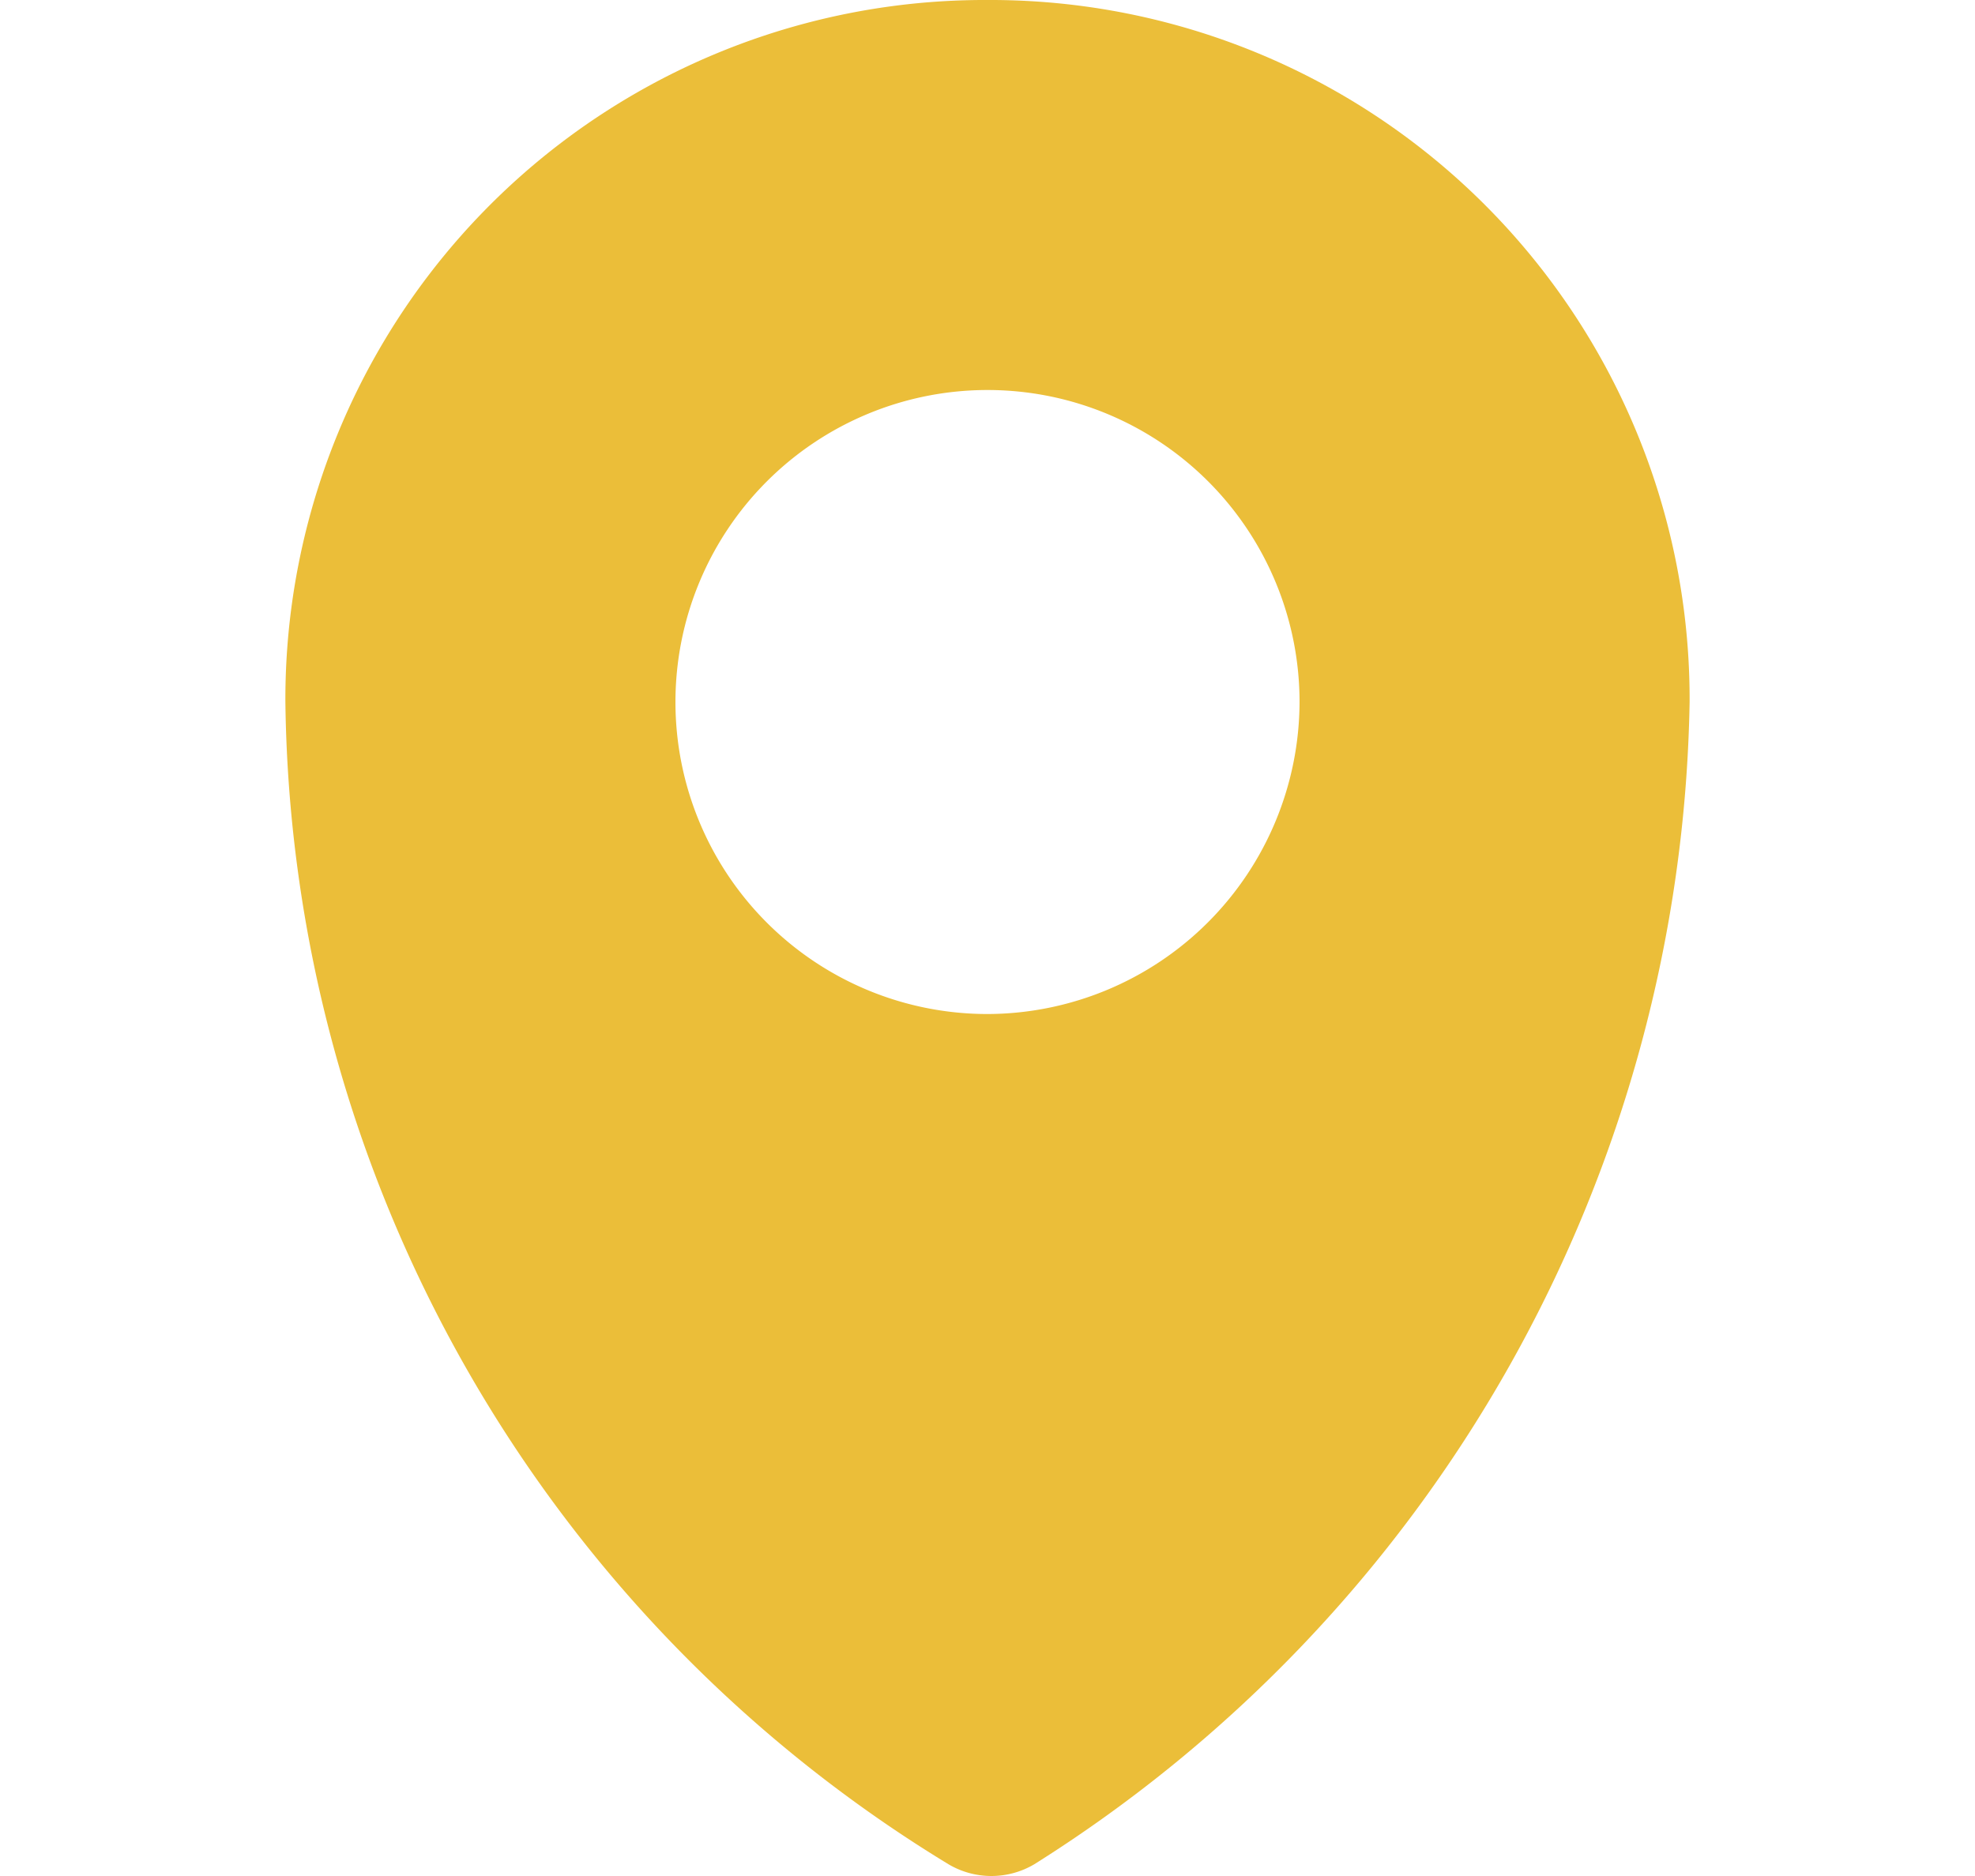 <svg xmlns="http://www.w3.org/2000/svg" xmlns:xlink="http://www.w3.org/1999/xlink" width="20" height="19" viewBox="0 0 20 19">
  <defs>
    <clipPath id="clip-path">
      <rect id="Retângulo_172" data-name="Retângulo 172" width="20" height="19" transform="translate(140 421)" fill="#ebbe39"/>
    </clipPath>
  </defs>
  <g id="pin-amarelo" transform="translate(-140 -421)" clip-path="url(#clip-path)">
    <g id="icons" transform="translate(140.52 421)">
      <path id="pin" d="M9.48,0A7.081,7.081,0,0,0,2.37,7.11,13.974,13.974,0,0,0,9.085,18.881a.853.853,0,0,0,.869,0A14.186,14.186,0,0,0,16.59,7.11,7.081,7.081,0,0,0,9.48,0Zm0,10.27a3.16,3.16,0,1,1,3.16-3.16A3.169,3.169,0,0,1,9.48,10.27Z" fill="#ebbe39"/>
    </g>
  </g>
</svg>
